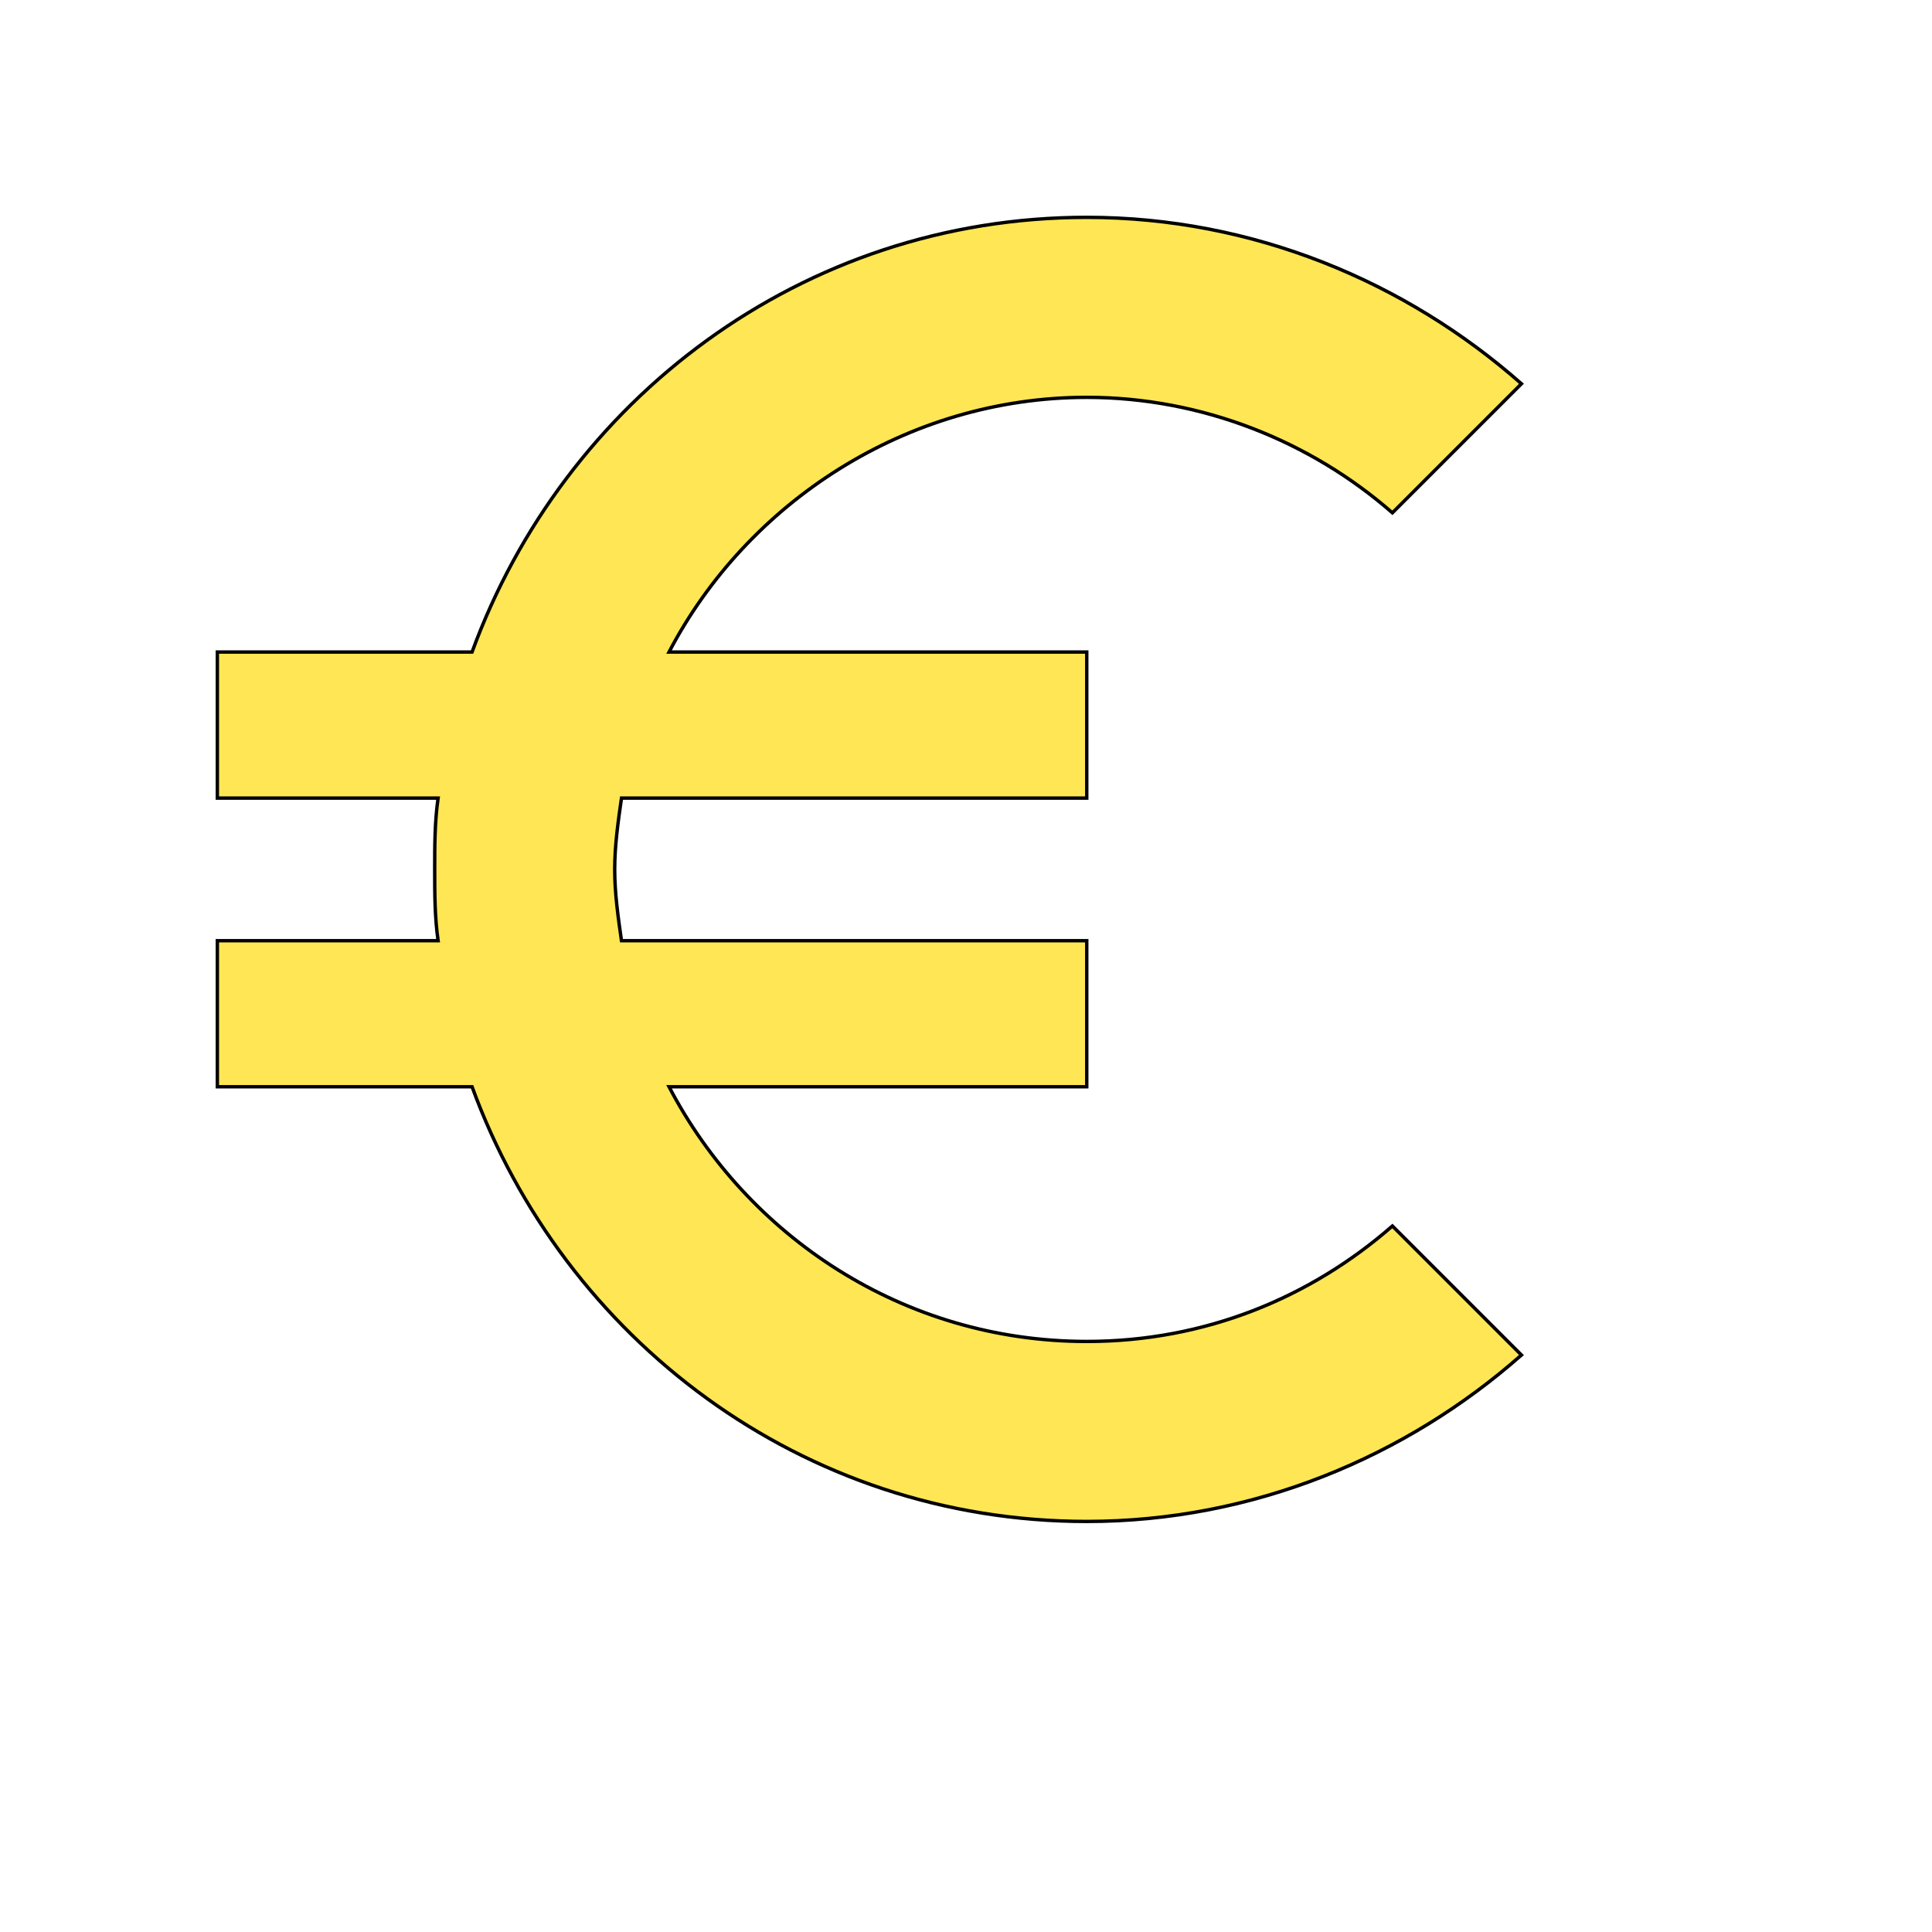 <svg id="th_wav_euro-symbol" width="100%" height="100%" xmlns="http://www.w3.org/2000/svg" version="1.1" xmlns:xlink="http://www.w3.org/1999/xlink" xmlns:svgjs="http://svgjs.com/svgjs" preserveAspectRatio="xMidYMin slice" data-uid="wav_euro-symbol" data-keyword="wav_euro-symbol" viewBox="0 0 512 512" transform="matrix(0.9,0,0,0.9,0,0)" data-colors="[&quot;#3b933f&quot;,&quot;#ffe655&quot;]"><defs id="SvgjsDefs15950" fill="#3b933f"></defs><path id="th_wav_euro-symbol_0" d="M320 395C266 395 220 364 197 320L320 320L320 277L183 277C182 270 181 263 181 256C181 249 182 242 183 235L320 235L320 192L197 192C220 148 267 117 320 117C354 117 386 130 410 151L448 113C414 83 369 64 320 64C236 64 166 118 139 192L64 192L64 235L129 235C128 242 128 249 128 256C128 263 128 270 129 277L64 277L64 320L139 320C166 394 236 448 320 448C369 448 414 429 448 399L410 361C386 382 355 395 320 395Z " fill-rule="evenodd" fill="#ffe655" stroke-width="1" stroke="#000000"></path></svg>